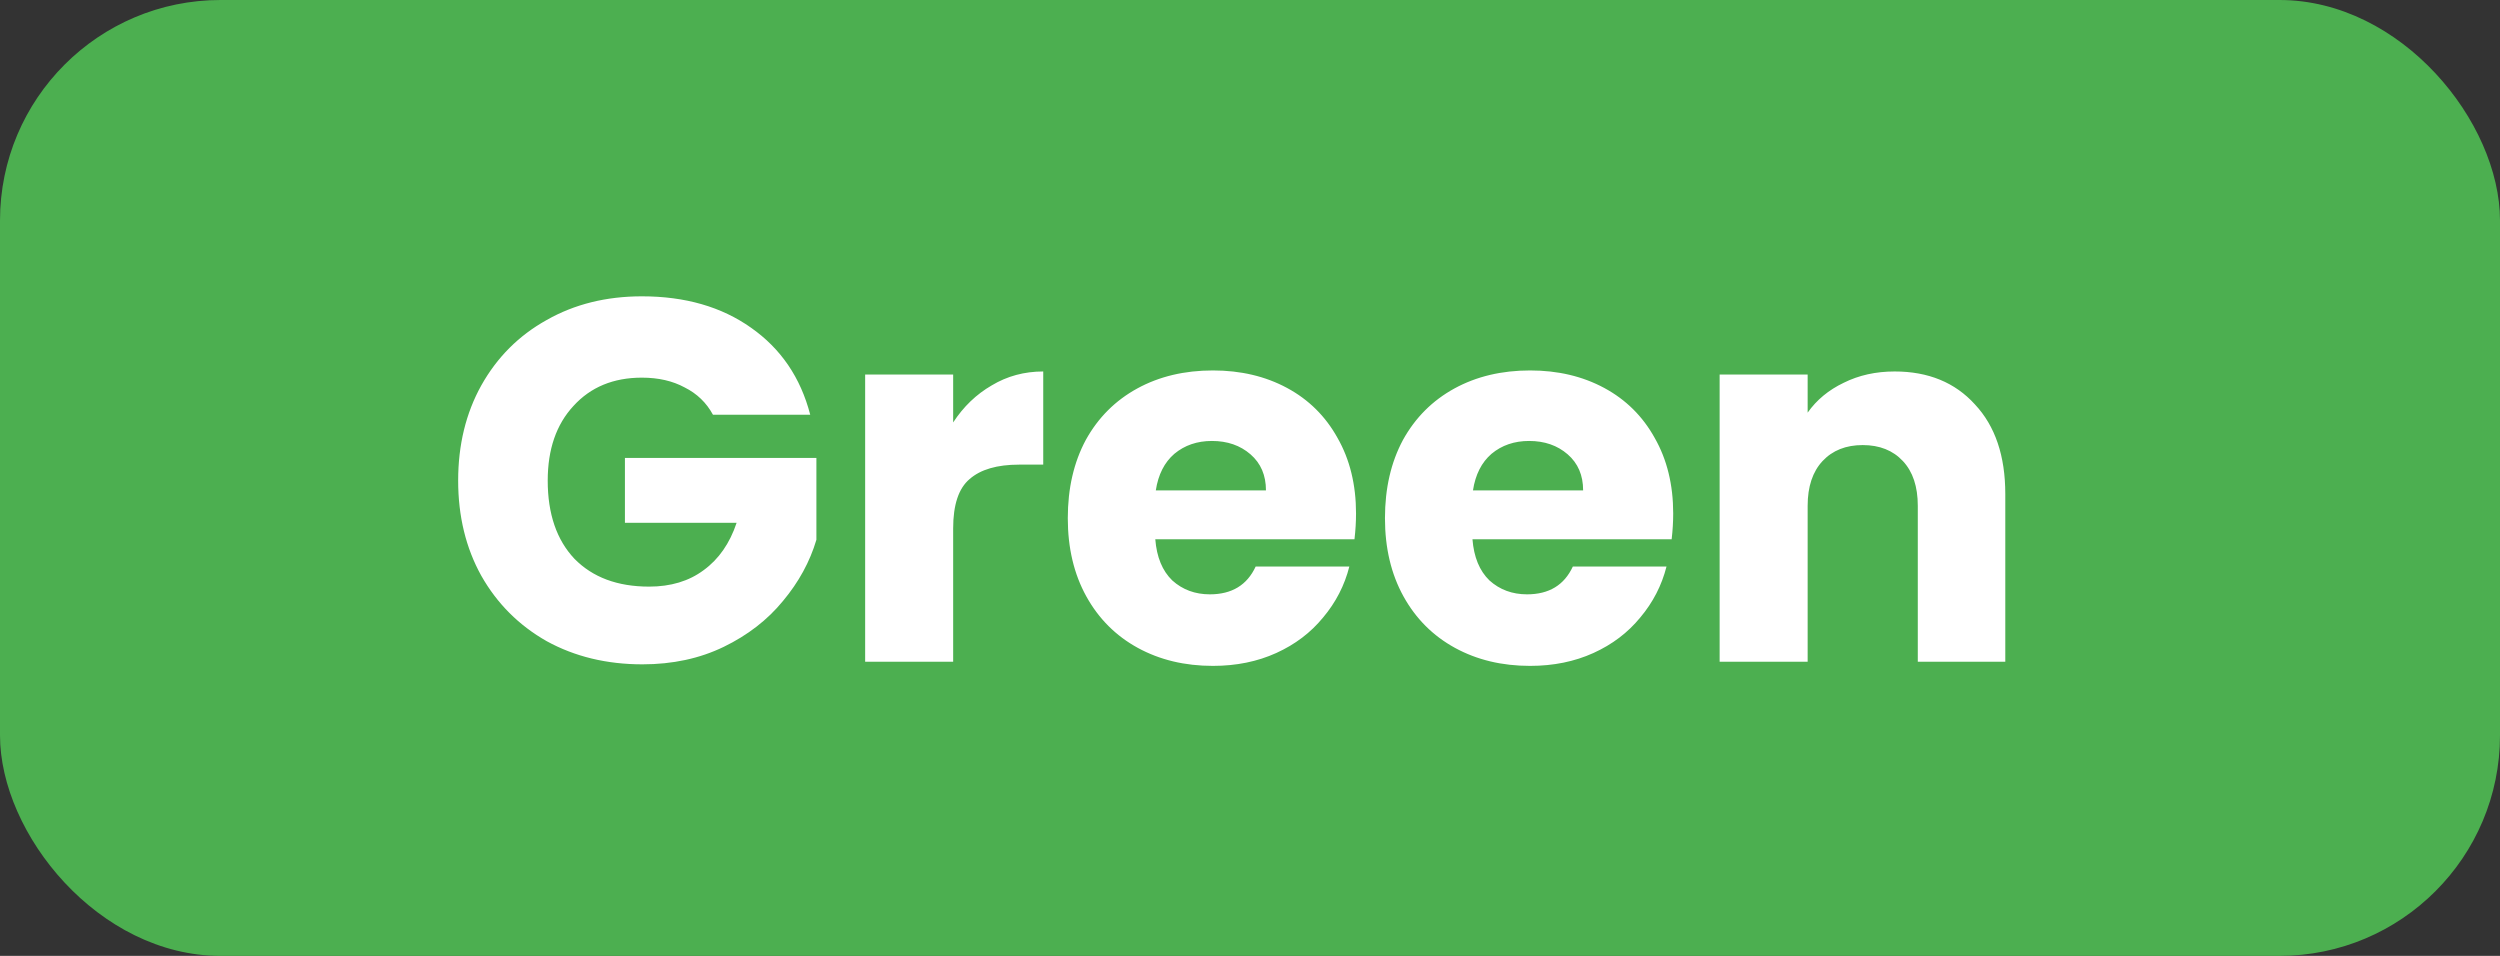 <svg width="68" height="26" viewBox="0 0 68 26" fill="none" xmlns="http://www.w3.org/2000/svg">
<rect x="0" y="0" width="68" height="26" fill="#333333" stroke="none"/>
<rect width="68" height="26" rx="6" fill="#4CAF50"/>
<path d="M19.392 11.28C19.215 10.953 18.958 10.706 18.622 10.538C18.295 10.361 17.908 10.272 17.46 10.272C16.685 10.272 16.065 10.529 15.598 11.042C15.131 11.546 14.898 12.223 14.898 13.072C14.898 13.977 15.141 14.687 15.626 15.2C16.121 15.704 16.797 15.956 17.656 15.956C18.244 15.956 18.739 15.807 19.14 15.508C19.551 15.209 19.849 14.78 20.036 14.22H16.998V12.456H22.206V14.682C22.029 15.279 21.725 15.835 21.296 16.348C20.876 16.861 20.339 17.277 19.686 17.594C19.033 17.911 18.295 18.07 17.474 18.07C16.503 18.07 15.635 17.86 14.87 17.44C14.114 17.011 13.521 16.418 13.092 15.662C12.672 14.906 12.462 14.043 12.462 13.072C12.462 12.101 12.672 11.238 13.092 10.482C13.521 9.717 14.114 9.124 14.87 8.704C15.626 8.275 16.489 8.06 17.46 8.06C18.636 8.06 19.625 8.345 20.428 8.914C21.24 9.483 21.777 10.272 22.038 11.28H19.392ZM25.926 11.49C26.206 11.061 26.556 10.725 26.976 10.482C27.396 10.23 27.863 10.104 28.376 10.104V12.638H27.718C27.121 12.638 26.673 12.769 26.374 13.03C26.075 13.282 25.926 13.73 25.926 14.374V18H23.532V10.188H25.926V11.49ZM36.884 13.968C36.884 14.192 36.87 14.425 36.842 14.668H31.424C31.462 15.153 31.616 15.527 31.886 15.788C32.166 16.04 32.507 16.166 32.908 16.166C33.506 16.166 33.921 15.914 34.154 15.41H36.702C36.572 15.923 36.334 16.385 35.988 16.796C35.652 17.207 35.228 17.529 34.714 17.762C34.201 17.995 33.627 18.112 32.992 18.112C32.227 18.112 31.546 17.949 30.948 17.622C30.351 17.295 29.884 16.829 29.548 16.222C29.212 15.615 29.044 14.906 29.044 14.094C29.044 13.282 29.208 12.573 29.534 11.966C29.87 11.359 30.337 10.893 30.934 10.566C31.532 10.239 32.218 10.076 32.992 10.076C33.748 10.076 34.42 10.235 35.008 10.552C35.596 10.869 36.054 11.322 36.38 11.91C36.716 12.498 36.884 13.184 36.884 13.968ZM34.434 13.338C34.434 12.927 34.294 12.601 34.014 12.358C33.734 12.115 33.384 11.994 32.964 11.994C32.563 11.994 32.222 12.111 31.942 12.344C31.672 12.577 31.504 12.909 31.438 13.338H34.434ZM45.511 13.968C45.511 14.192 45.497 14.425 45.469 14.668H40.051C40.089 15.153 40.243 15.527 40.513 15.788C40.793 16.04 41.134 16.166 41.535 16.166C42.133 16.166 42.548 15.914 42.781 15.41H45.329C45.199 15.923 44.961 16.385 44.615 16.796C44.279 17.207 43.855 17.529 43.341 17.762C42.828 17.995 42.254 18.112 41.619 18.112C40.854 18.112 40.173 17.949 39.575 17.622C38.978 17.295 38.511 16.829 38.175 16.222C37.839 15.615 37.671 14.906 37.671 14.094C37.671 13.282 37.835 12.573 38.161 11.966C38.497 11.359 38.964 10.893 39.561 10.566C40.159 10.239 40.845 10.076 41.619 10.076C42.375 10.076 43.047 10.235 43.635 10.552C44.223 10.869 44.681 11.322 45.007 11.91C45.343 12.498 45.511 13.184 45.511 13.968ZM43.061 13.338C43.061 12.927 42.921 12.601 42.641 12.358C42.361 12.115 42.011 11.994 41.591 11.994C41.19 11.994 40.849 12.111 40.569 12.344C40.299 12.577 40.131 12.909 40.065 13.338H43.061ZM51.534 10.104C52.449 10.104 53.177 10.403 53.718 11C54.269 11.588 54.544 12.4 54.544 13.436V18H52.164V13.758C52.164 13.235 52.029 12.829 51.758 12.54C51.488 12.251 51.124 12.106 50.666 12.106C50.209 12.106 49.845 12.251 49.574 12.54C49.304 12.829 49.168 13.235 49.168 13.758V18H46.774V10.188H49.168V11.224C49.411 10.879 49.738 10.608 50.148 10.412C50.559 10.207 51.021 10.104 51.534 10.104Z" fill="white"/>
</svg>
